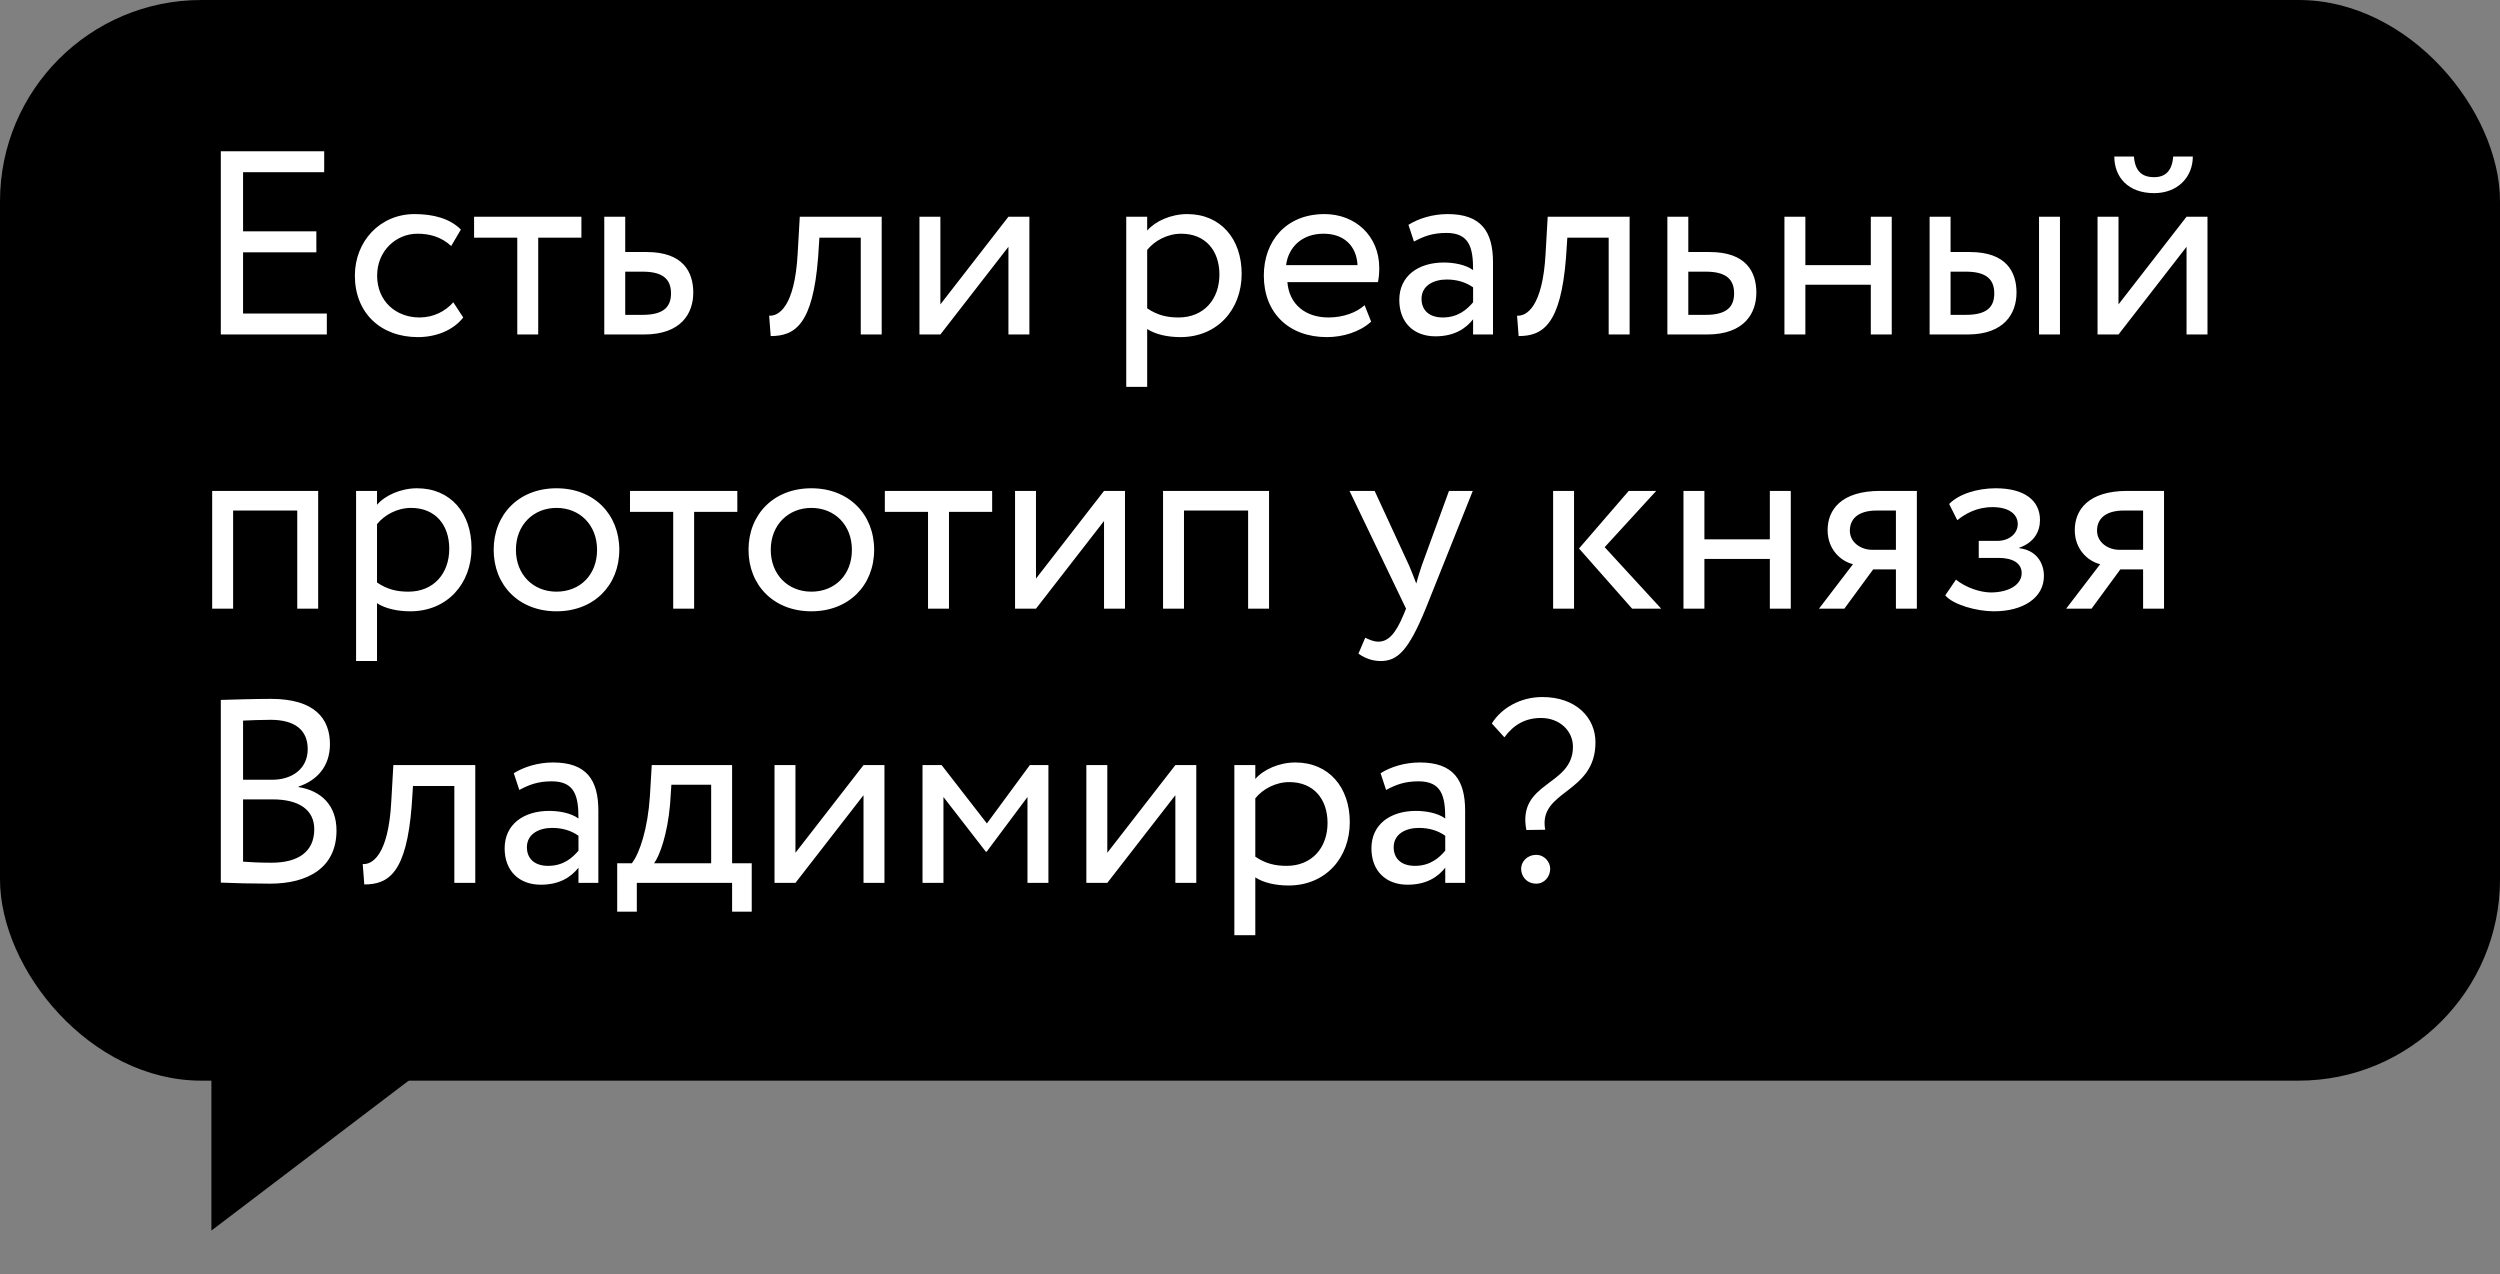 <?xml version="1.0" encoding="UTF-8"?> <svg xmlns="http://www.w3.org/2000/svg" width="155" height="79" viewBox="0 0 155 79" fill="none"><rect x="0" y="0" width="155" height="79" fill="#808080" stroke="none"/> <rect width="155" height="67" rx="12.483" fill="black"></rect> <path d="M13.69 20.738H20.263V19.44H15.07V15.643H19.614V14.344H15.07V10.677H20.1V9.379H13.69V20.738ZM28.104 18.742C27.617 19.294 26.887 19.683 26.011 19.683C24.566 19.683 23.382 18.694 23.382 17.087C23.382 15.545 24.566 14.49 25.881 14.49C26.644 14.49 27.358 14.685 27.974 15.253L28.575 14.231C27.893 13.549 26.871 13.273 25.702 13.273C23.56 13.273 22.002 14.961 22.002 17.087C22.002 19.391 23.593 20.901 25.913 20.901C27.033 20.901 28.104 20.479 28.721 19.683L28.104 18.742ZM29.393 14.734H32.071V20.738H33.369V14.734H36.047V13.436H29.393V14.734ZM37.465 20.738H39.932C42.236 20.738 42.983 19.424 42.983 18.142C42.983 16.843 42.334 15.626 40.094 15.626H38.764V13.436H37.465V20.738ZM39.851 16.843C41.1 16.843 41.603 17.314 41.603 18.191C41.603 19.05 41.117 19.521 39.835 19.521H38.764V16.843H39.851ZM53.367 20.738H54.665V13.436H49.586L49.456 15.707C49.277 19.083 48.239 19.619 47.687 19.57L47.784 20.836C49.294 20.836 50.397 20.122 50.722 15.967L50.803 14.734H53.367V20.738ZM58.304 20.738L62.523 15.302V20.738H63.822V13.436H62.523L58.304 18.872V13.436H57.006V20.738H58.304ZM69.827 23.984H71.125V20.398C71.644 20.738 72.407 20.901 73.186 20.901C75.474 20.901 76.983 19.197 76.983 16.973C76.983 14.815 75.685 13.273 73.608 13.273C72.602 13.273 71.628 13.711 71.125 14.296V13.436H69.827V23.984ZM73.235 14.49C74.744 14.49 75.604 15.545 75.604 17.022C75.604 18.564 74.63 19.683 73.072 19.683C72.374 19.683 71.774 19.554 71.125 19.116V15.497C71.579 14.929 72.374 14.49 73.235 14.49ZM84.605 18.921C84.134 19.359 83.307 19.683 82.366 19.683C80.938 19.683 79.931 18.872 79.818 17.493H85.433C85.481 17.265 85.514 16.973 85.514 16.616C85.514 14.604 84.005 13.273 82.122 13.273C79.72 13.273 78.357 14.961 78.357 17.087C78.357 19.391 79.899 20.901 82.268 20.901C83.242 20.901 84.297 20.592 85.011 19.943L84.605 18.921ZM82.057 14.49C83.323 14.49 84.102 15.237 84.167 16.438H79.737C79.883 15.318 80.727 14.49 82.057 14.49ZM87.665 14.977C88.249 14.669 88.784 14.442 89.677 14.442C91.121 14.442 91.332 15.383 91.332 16.746C90.845 16.389 90.083 16.276 89.515 16.276C87.941 16.276 86.756 17.103 86.756 18.596C86.756 20.008 87.665 20.852 88.995 20.852C90.196 20.852 90.894 20.349 91.332 19.797V20.738H92.566V16.259C92.566 14.361 91.835 13.273 89.758 13.273C88.849 13.273 87.973 13.533 87.324 13.939L87.665 14.977ZM89.45 19.683C88.606 19.683 88.135 19.229 88.135 18.531C88.135 17.687 88.914 17.33 89.693 17.33C90.326 17.33 90.878 17.493 91.332 17.817V18.742C90.959 19.18 90.407 19.683 89.45 19.683ZM99.738 20.738H101.036V13.436H95.957L95.827 15.707C95.648 19.083 94.61 19.619 94.058 19.57L94.155 20.836C95.664 20.836 96.768 20.122 97.093 15.967L97.174 14.734H99.738V20.738ZM103.377 20.738H105.843C108.148 20.738 108.894 19.424 108.894 18.142C108.894 16.843 108.245 15.626 106.005 15.626H104.675V13.436H103.377V20.738ZM105.762 16.843C107.012 16.843 107.515 17.314 107.515 18.191C107.515 19.05 107.028 19.521 105.746 19.521H104.675V16.843H105.762ZM115.99 20.738H117.288V13.436H115.99V16.438H111.933V13.436H110.635V20.738H111.933V17.655H115.99V20.738ZM119.636 20.738H121.989C124.278 20.738 125.024 19.424 125.024 18.142C125.024 16.843 124.375 15.626 122.136 15.626H120.935V13.436H119.636V20.738ZM126.42 20.738H127.718V13.436H126.42V20.738ZM121.892 16.843C123.142 16.843 123.645 17.314 123.645 18.191C123.645 19.05 123.174 19.521 121.876 19.521H120.935V16.843H121.892ZM131.347 20.738L135.566 15.302V20.738H136.864V13.436H135.566L131.347 18.872V13.436H130.048V20.738H131.347ZM131.087 9.703C131.087 10.985 131.947 11.975 133.554 11.975C135.014 11.975 135.955 10.985 135.955 9.703H134.738C134.673 10.579 134.268 10.985 133.554 10.985C132.775 10.985 132.369 10.579 132.304 9.703H131.087ZM18.429 37.738H19.727V30.436H13.155V37.738H14.453V31.653H18.429V37.738ZM22.077 40.984H23.375V37.398C23.895 37.738 24.657 37.901 25.436 37.901C27.724 37.901 29.234 36.197 29.234 33.973C29.234 31.815 27.936 30.273 25.858 30.273C24.852 30.273 23.878 30.712 23.375 31.296V30.436H22.077V40.984ZM25.485 31.49C26.994 31.49 27.854 32.545 27.854 34.022C27.854 35.564 26.881 36.683 25.323 36.683C24.625 36.683 24.024 36.554 23.375 36.115V32.497C23.83 31.929 24.625 31.49 25.485 31.49ZM30.608 34.087C30.608 36.278 32.166 37.901 34.502 37.901C36.839 37.901 38.397 36.278 38.397 34.087C38.397 31.896 36.839 30.273 34.502 30.273C32.166 30.273 30.608 31.896 30.608 34.087ZM31.987 34.087C31.987 32.545 33.074 31.49 34.502 31.49C35.963 31.49 37.018 32.562 37.018 34.087C37.018 35.645 35.963 36.683 34.502 36.683C33.042 36.683 31.987 35.612 31.987 34.087ZM39.06 31.734H41.738V37.738H43.036V31.734H45.714V30.436H39.06V31.734ZM46.408 34.087C46.408 36.278 47.966 37.901 50.303 37.901C52.64 37.901 54.197 36.278 54.197 34.087C54.197 31.896 52.64 30.273 50.303 30.273C47.966 30.273 46.408 31.896 46.408 34.087ZM47.787 34.087C47.787 32.545 48.875 31.49 50.303 31.49C51.763 31.49 52.818 32.562 52.818 34.087C52.818 35.645 51.763 36.683 50.303 36.683C48.842 36.683 47.787 35.612 47.787 34.087ZM54.86 31.734H57.538V37.738H58.836V31.734H61.514V30.436H54.86V31.734ZM64.231 37.738L68.45 32.302V37.738H69.749V30.436H68.45L64.231 35.872V30.436H62.933V37.738H64.231ZM77.383 37.738H78.681V30.436H72.109V37.738H73.407V31.653H77.383V37.738ZM91.313 30.436H89.837L88.149 35.061C88.019 35.45 87.906 35.823 87.808 36.18C87.662 35.807 87.532 35.45 87.37 35.077L85.228 30.436H83.67L87.175 37.738L87.013 38.128C86.526 39.296 86.072 39.783 85.455 39.783C85.163 39.783 84.887 39.653 84.644 39.54L84.222 40.529C84.611 40.789 85.049 40.984 85.601 40.984C86.64 40.984 87.321 40.351 88.392 37.738L91.313 30.436ZM102.686 30.436H100.982L97.899 34.006L101.193 37.738H102.995L99.49 33.925L102.686 30.436ZM96.293 37.738H97.591V30.436H96.293V37.738ZM109.73 37.738H111.028V30.436H109.73V33.438H105.673V30.436H104.375V37.738H105.673V34.655H109.73V37.738ZM116.573 30.436C114.139 30.436 113.312 31.62 113.312 32.87C113.312 34.071 114.139 34.801 114.886 34.98L112.776 37.738H114.35L116.135 35.304H117.547V37.738H118.845V30.436H116.573ZM114.691 32.902C114.691 32.221 115.145 31.653 116.362 31.653H117.547V34.087H116.054C115.405 34.087 114.691 33.649 114.691 32.902ZM123.623 37.901C125.425 37.901 126.723 37.073 126.723 35.71C126.723 34.866 126.22 34.103 125.197 33.99V33.957C126.122 33.633 126.479 32.951 126.479 32.237C126.479 31.036 125.522 30.273 123.737 30.273C122.585 30.273 121.449 30.63 120.848 31.247L121.351 32.253C121.838 31.864 122.536 31.442 123.542 31.442C124.483 31.442 125.1 31.831 125.1 32.497C125.1 33.081 124.565 33.535 123.834 33.535H122.682V34.59H123.915C124.808 34.59 125.344 34.931 125.344 35.531C125.344 36.261 124.532 36.732 123.429 36.732C122.796 36.732 121.887 36.44 121.27 35.937L120.605 36.911C121.092 37.495 122.552 37.901 123.623 37.901ZM131.898 30.436C129.464 30.436 128.636 31.62 128.636 32.87C128.636 34.071 129.464 34.801 130.211 34.98L128.101 37.738H129.675L131.46 35.304H132.872V37.738H134.17V30.436H131.898ZM130.016 32.902C130.016 32.221 130.47 31.653 131.687 31.653H132.872V34.087H131.379C130.73 34.087 130.016 33.649 130.016 32.902ZM13.69 54.722C14.356 54.755 15.735 54.787 16.741 54.787C19.094 54.787 20.863 53.797 20.863 51.493C20.863 49.935 19.922 49.026 18.51 48.799V48.766C19.597 48.409 20.457 47.565 20.457 46.137C20.457 44.563 19.516 43.33 16.806 43.33C15.751 43.33 14.323 43.379 13.69 43.395V54.722ZM16.904 49.562C18.543 49.562 19.484 50.211 19.484 51.411C19.484 52.807 18.494 53.489 16.822 53.489C16.173 53.489 15.443 53.456 15.07 53.424V49.562H16.904ZM16.774 44.628C18.283 44.628 19.078 45.261 19.078 46.446C19.078 47.679 18.088 48.344 16.887 48.344H15.07V44.677C15.475 44.661 16.173 44.628 16.774 44.628ZM28.169 54.738H29.467V47.436H24.388L24.258 49.708C24.079 53.083 23.041 53.618 22.489 53.57L22.586 54.836C24.096 54.836 25.199 54.122 25.524 49.967L25.605 48.734H28.169V54.738ZM32.197 48.977C32.781 48.669 33.317 48.442 34.209 48.442C35.654 48.442 35.865 49.383 35.865 50.746C35.378 50.389 34.615 50.276 34.047 50.276C32.473 50.276 31.288 51.103 31.288 52.596C31.288 54.008 32.197 54.852 33.528 54.852C34.729 54.852 35.427 54.349 35.865 53.797V54.738H37.098V50.259C37.098 48.361 36.368 47.273 34.291 47.273C33.382 47.273 32.505 47.533 31.856 47.939L32.197 48.977ZM33.982 53.683C33.138 53.683 32.668 53.229 32.668 52.531C32.668 51.687 33.447 51.33 34.226 51.33C34.859 51.33 35.41 51.493 35.865 51.817V52.742C35.492 53.18 34.94 53.683 33.982 53.683ZM38.266 56.523H39.483V54.738H45.39V56.523H46.607V53.521H45.39V47.436H40.408L40.294 49.367C40.164 51.363 39.661 52.904 39.175 53.521H38.266V56.523ZM41.544 49.87L41.625 48.653H44.092V53.521H40.554C40.895 53.067 41.382 51.736 41.544 49.87ZM49.318 54.738L53.538 49.302V54.738H54.836V47.436H53.538L49.318 52.872V47.436H48.02V54.738H49.318ZM57.196 54.738H58.494V49.415L61.123 52.807H61.172L63.703 49.415V54.738H65.002V47.436H63.849L61.188 51.054L58.381 47.436H57.196V54.738ZM68.653 54.738L72.872 49.302V54.738H74.17V47.436H72.872L68.653 52.872V47.436H67.354V54.738H68.653ZM76.53 57.984H77.829V54.398C78.348 54.738 79.111 54.901 79.889 54.901C82.178 54.901 83.687 53.197 83.687 50.973C83.687 48.815 82.389 47.273 80.311 47.273C79.305 47.273 78.332 47.712 77.829 48.296V47.436H76.53V57.984ZM79.938 48.49C81.447 48.49 82.308 49.545 82.308 51.022C82.308 52.564 81.334 53.683 79.776 53.683C79.078 53.683 78.478 53.554 77.829 53.115V49.497C78.283 48.929 79.078 48.49 79.938 48.49ZM85.937 48.977C86.521 48.669 87.057 48.442 87.95 48.442C89.394 48.442 89.605 49.383 89.605 50.746C89.118 50.389 88.355 50.276 87.787 50.276C86.213 50.276 85.028 51.103 85.028 52.596C85.028 54.008 85.937 54.852 87.268 54.852C88.469 54.852 89.167 54.349 89.605 53.797V54.738H90.838V50.259C90.838 48.361 90.108 47.273 88.031 47.273C87.122 47.273 86.246 47.533 85.596 47.939L85.937 48.977ZM87.722 53.683C86.878 53.683 86.408 53.229 86.408 52.531C86.408 51.687 87.187 51.33 87.966 51.33C88.599 51.33 89.15 51.493 89.605 51.817V52.742C89.231 53.18 88.68 53.683 87.722 53.683ZM97.523 46.3C97.523 48.766 94.051 48.442 94.635 51.46L95.803 51.444C95.349 48.977 98.919 49.237 98.919 46.024C98.919 44.498 97.718 43.216 95.625 43.216C94.245 43.216 93.077 43.914 92.493 44.855L93.272 45.715C93.84 44.937 94.57 44.514 95.544 44.514C96.696 44.514 97.523 45.31 97.523 46.3ZM94.31 53.862C94.31 54.349 94.667 54.787 95.251 54.787C95.755 54.787 96.112 54.349 96.112 53.862C96.112 53.44 95.755 53.002 95.251 53.002C94.667 53.002 94.31 53.44 94.31 53.862Z" fill="white"></path> <path d="M13.107 76.295V64.436H28.711L13.107 76.295Z" fill="black"></path> </svg> 